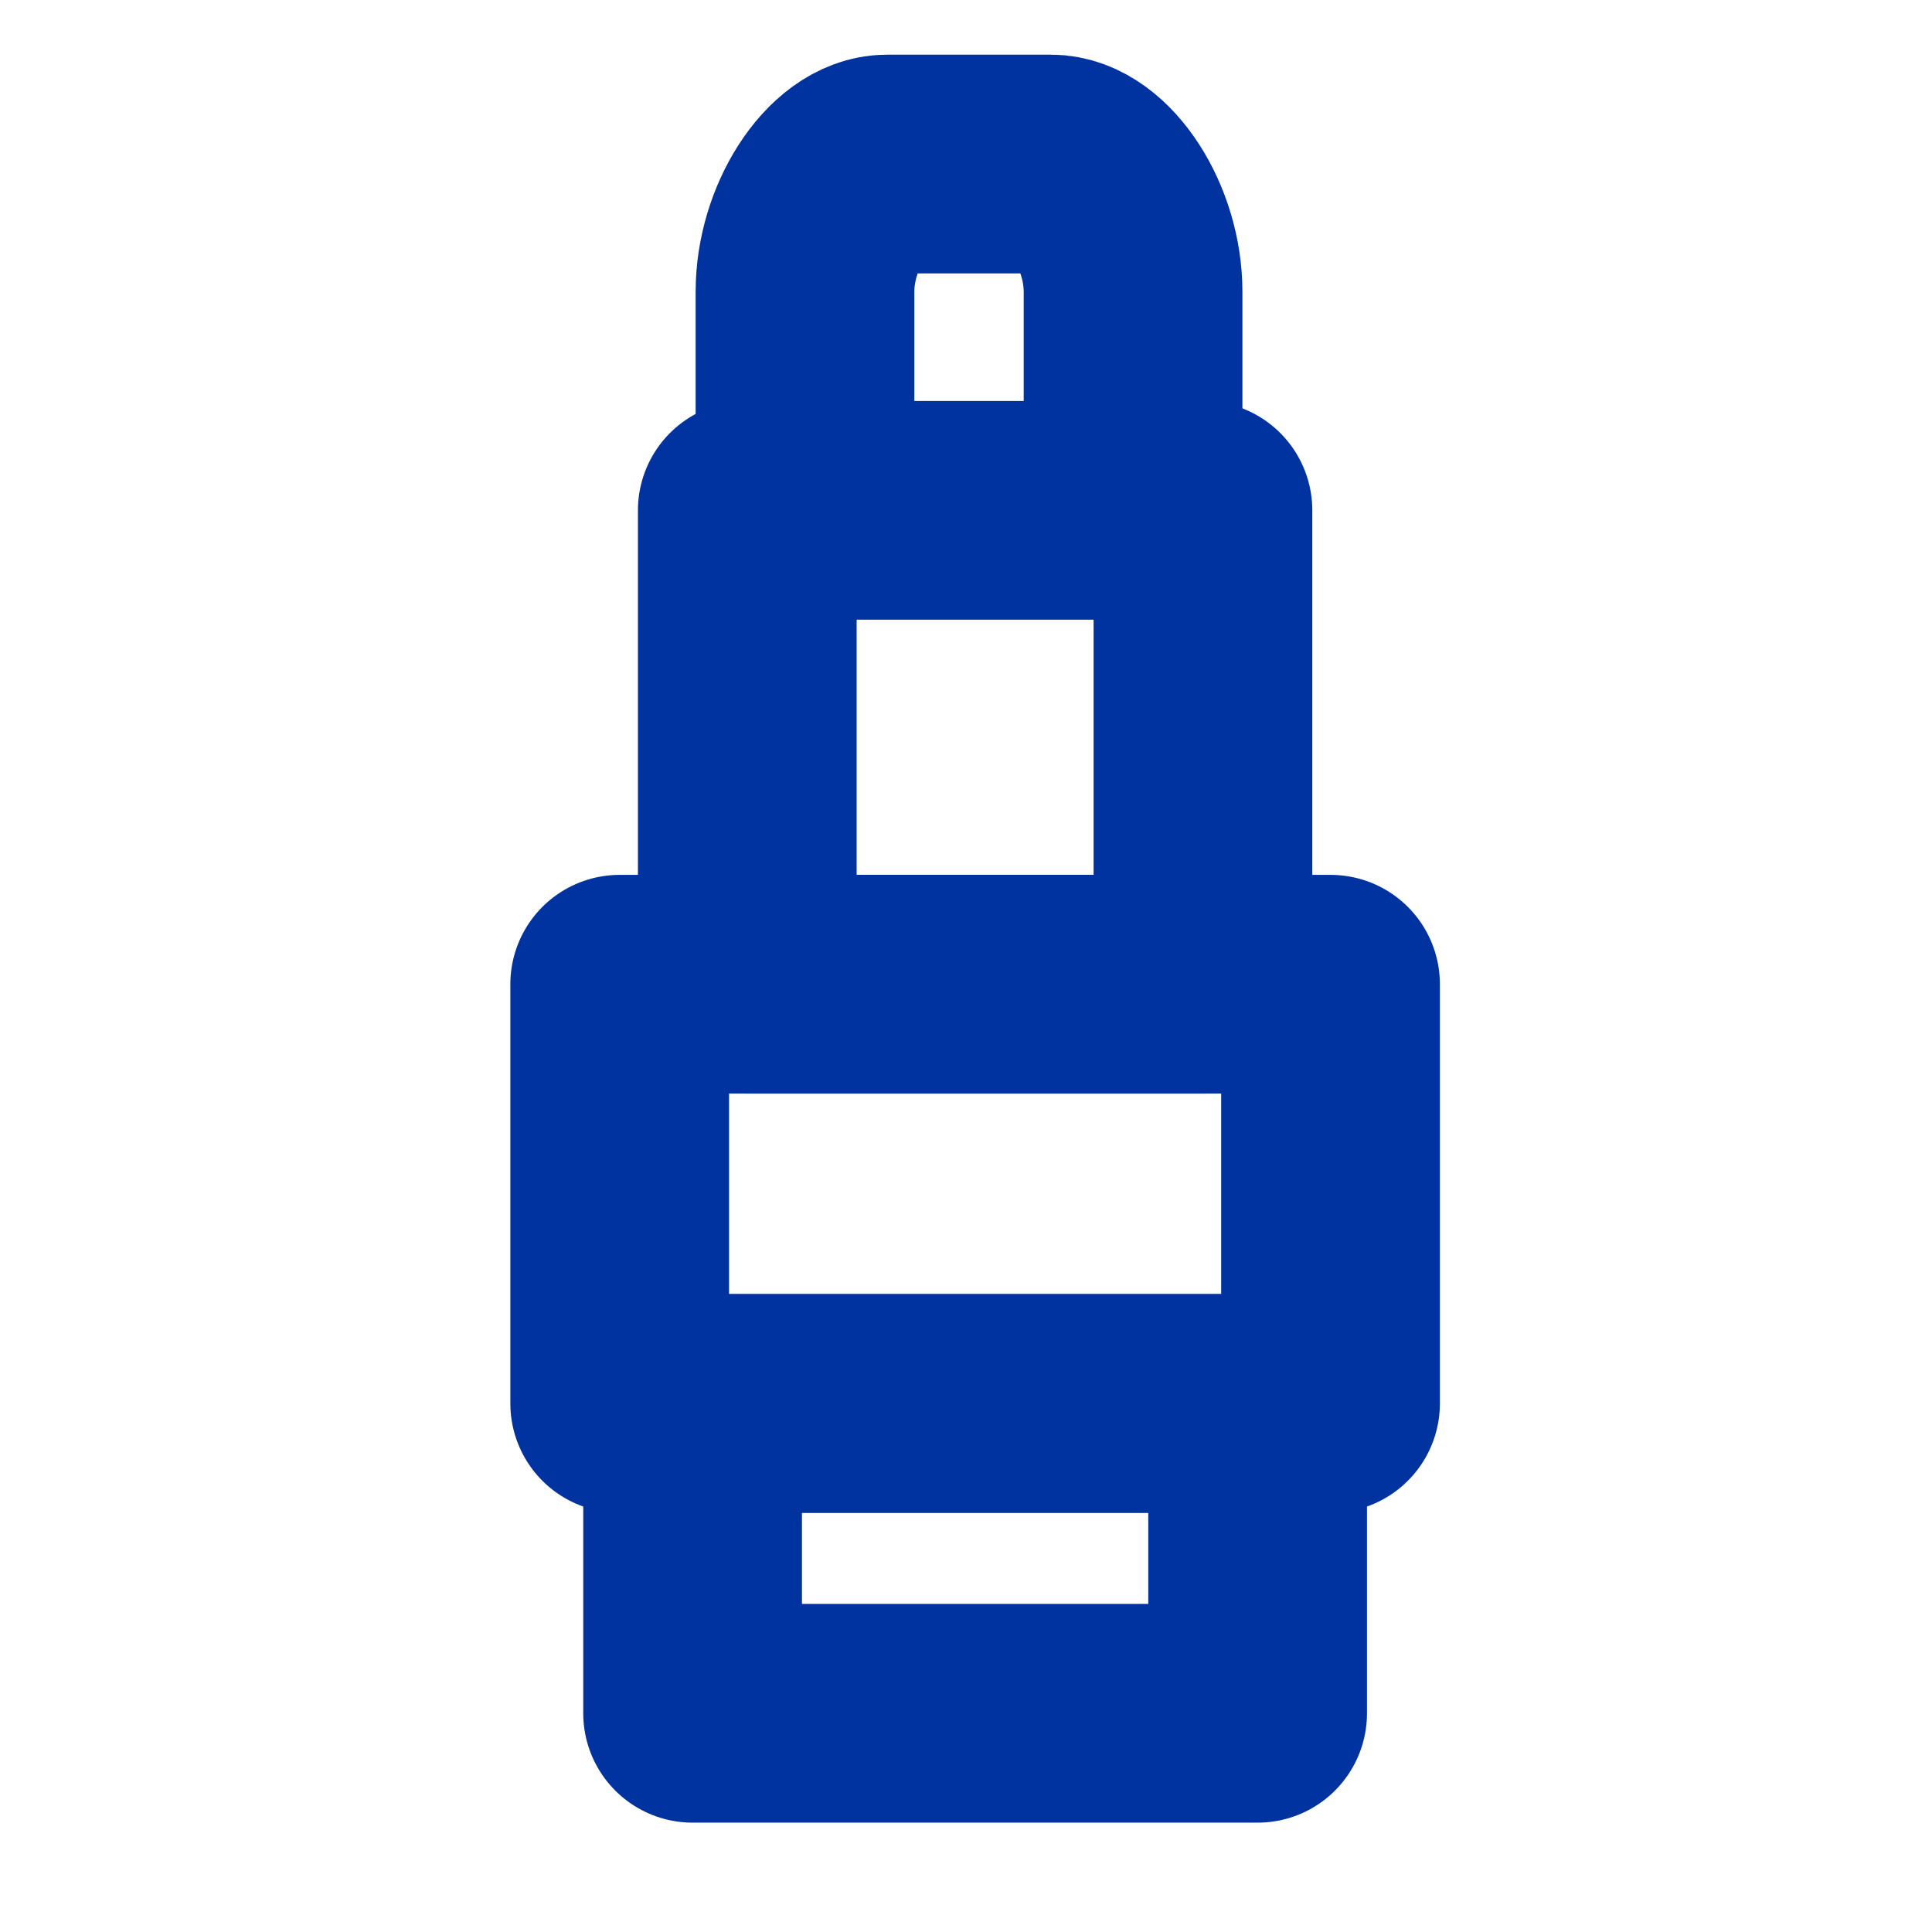 <?xml version="1.0" encoding="utf-8"?>
<svg xmlns="http://www.w3.org/2000/svg" fill="none" height="100%" overflow="visible" preserveAspectRatio="none" style="display: block;" viewBox="0 0 106 106" width="100%">
<g id="Frame">
<path d="M44.166 23V16C44.166 12.5 46.416 9 48.666 9H57.666C59.916 9 62.166 12.5 62.166 16V23" id="Vector" stroke="#0033A0" stroke-linecap="round" stroke-linejoin="round" stroke-width="12"/>
<rect height="26" id="Rectangle 384" stroke="#0033A0" stroke-linecap="round" stroke-linejoin="round" stroke-width="12" width="25" x="41" y="28"/>
<rect height="23" id="Rectangle 385" stroke="#0033A0" stroke-linecap="round" stroke-linejoin="round" stroke-width="12" width="39" x="34" y="54"/>
<rect height="17" id="Rectangle 386" stroke="#0033A0" stroke-linecap="round" stroke-linejoin="round" stroke-width="12" transform="matrix(1 0 0 -1 38 94)" width="31"/>
</g>
</svg>